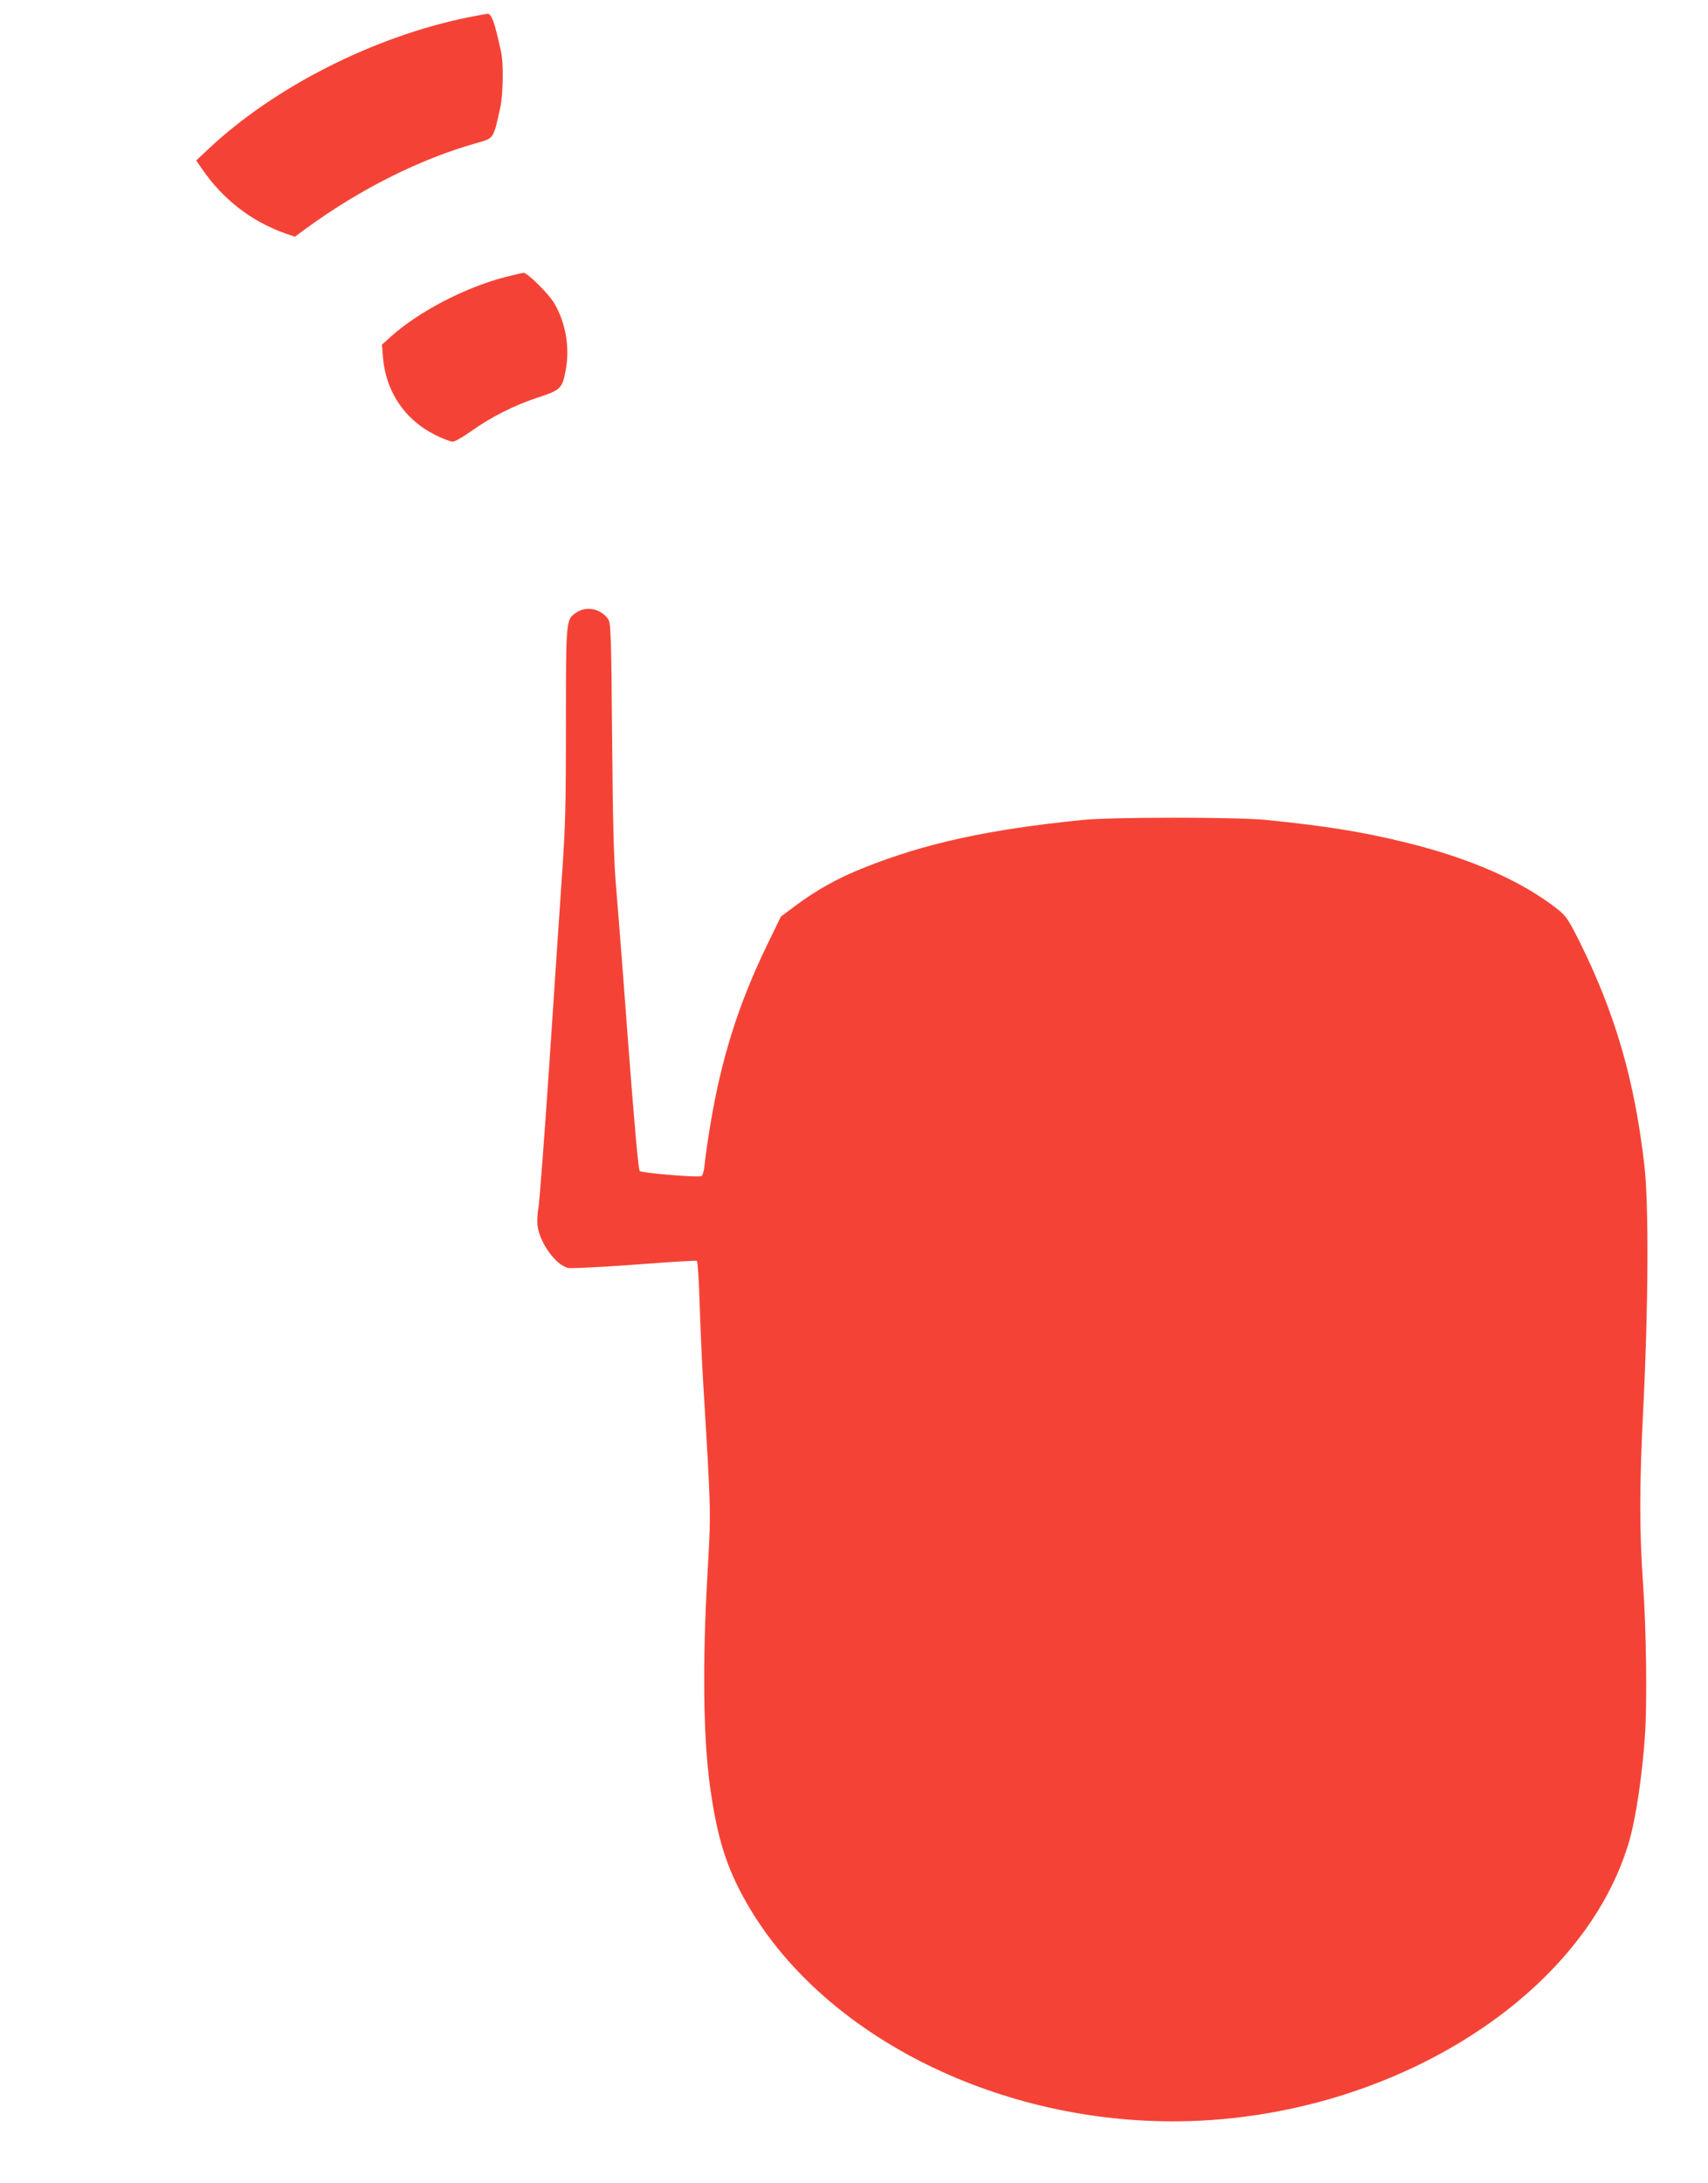 <?xml version="1.0" standalone="no"?>
<!DOCTYPE svg PUBLIC "-//W3C//DTD SVG 20010904//EN"
 "http://www.w3.org/TR/2001/REC-SVG-20010904/DTD/svg10.dtd">
<svg version="1.0" xmlns="http://www.w3.org/2000/svg"
 width="1002pt" height="1280pt" viewBox="0 0 1002 1280"
 preserveAspectRatio="xMidYMid meet">
<g transform="translate(0,1280) scale(0.1,-0.1)"
fill="#f44336" stroke="none">
<path d="M2735 12696 c-548 -114 -1123 -406 -1507 -765 l-77 -72 38 -55 c122
-176 288 -303 485 -373 l56 -19 57 42 c321 235 674 413 1012 508 98 27 95 22
136 208 17 76 20 261 4 328 -25 113 -32 139 -46 180 -10 26 -22 42 -32 41 -9
0 -65 -11 -126 -23z"/>
<path d="M2963 11175 c-235 -61 -506 -202 -670 -349 l-52 -47 5 -67 c15 -205
126 -371 304 -461 45 -23 93 -41 106 -41 12 0 60 27 106 60 116 83 256 154
394 199 137 45 144 53 165 174 21 128 -4 266 -68 376 -32 56 -158 181 -181
181 -9 -1 -58 -12 -109 -25z"/>
<path d="M3383 9209 c-63 -40 -63 -39 -63 -657 0 -490 -3 -601 -25 -913 -13
-195 -47 -691 -74 -1104 -28 -412 -56 -780 -62 -817 -7 -36 -9 -86 -5 -110 16
-103 110 -230 181 -244 20 -3 196 6 391 20 194 15 358 25 362 22 5 -3 12 -110
16 -238 4 -128 13 -341 21 -473 48 -799 47 -745 24 -1149 -28 -505 -23 -931
15 -1212 42 -310 97 -485 217 -695 438 -765 1442 -1279 2499 -1279 1235 0
2396 708 2674 1630 42 140 81 398 97 645 12 187 7 616 -12 875 -22 323 -22
574 2 1045 29 585 32 1183 6 1409 -58 506 -172 896 -386 1325 -63 124 -74 140
-127 182 -211 165 -513 297 -889 389 -257 63 -472 97 -820 132 -175 17 -895
17 -1070 0 -552 -55 -929 -137 -1288 -281 -153 -61 -277 -130 -404 -225 l-82
-61 -80 -165 c-168 -346 -270 -667 -335 -1063 -13 -78 -27 -175 -31 -215 -5
-49 -12 -75 -21 -79 -25 -9 -348 18 -361 30 -8 8 -30 255 -68 752 -30 407 -63
826 -72 930 -12 143 -18 357 -22 860 -5 608 -8 672 -23 694 -43 61 -125 79
-185 40z"/>
</g>
</svg>
